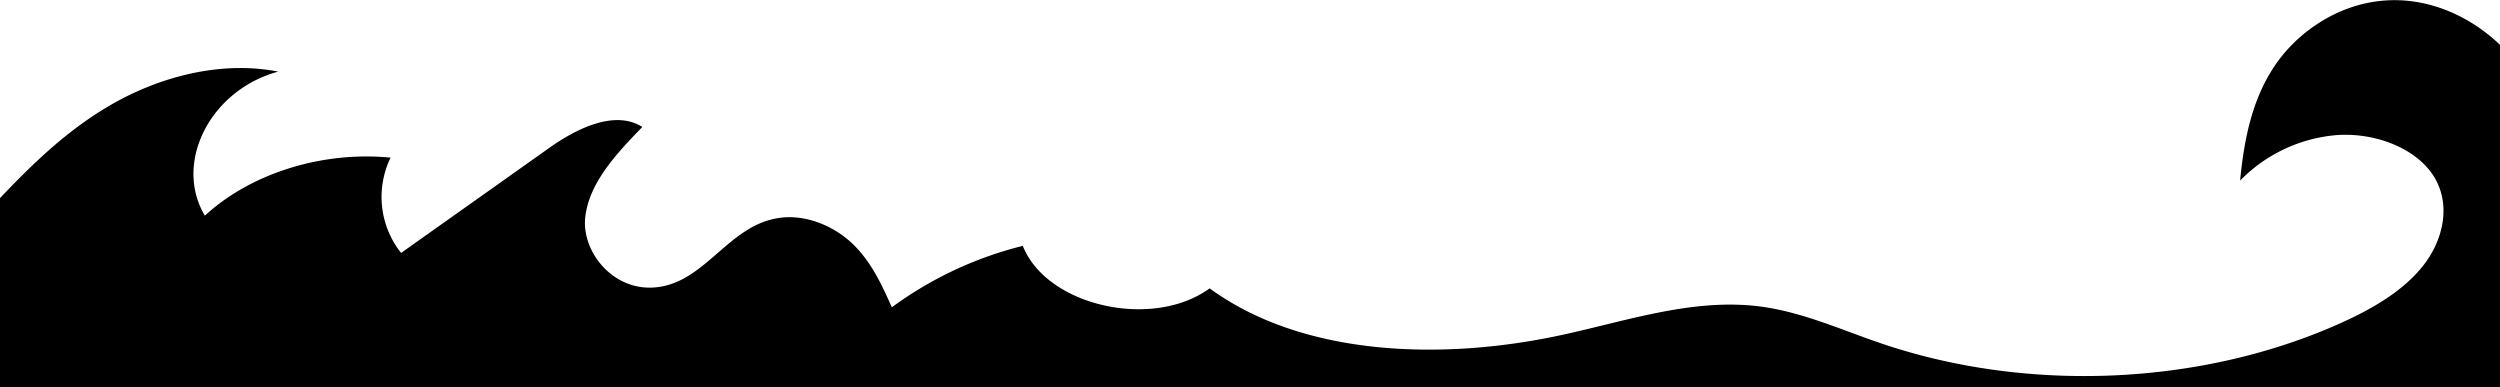 <svg xmlns="http://www.w3.org/2000/svg" viewBox="0 0 569.64 88.26"><title>sea</title><g id="Layer_2" data-name="Layer 2"><g id="Layer_1-2" data-name="Layer 1"><path d="M569.64,10.22c-7-6.72-16.91-11.15-27.35-10s-19.43,7.64-24.41,15.42-6.6,16.73-7.46,25.51a34.78,34.78,0,0,1,22.16-10.38c8.69-.57,17.93,3,21.95,9.37s2.29,14.59-2.58,20.62S539.56,70.94,531.8,74.3c-31.52,13.64-70.34,15.12-103.24,3.92-9.19-3.13-18.09-7.23-27.93-8.44C385.73,68,371,73,356.47,76.19,329,82.28,296.92,81.3,275.63,65.7c-13.09,9.52-37.19,4-42.58-9.68a85.1,85.1,0,0,0-29.84,14c-2.29-5.13-4.67-10.39-9-14.52s-11.14-7-17.57-5.69c-11.12,2.18-16.33,15-27.73,15.7-9.42.62-16.45-8.29-15.55-16.08s7.06-14.39,13-20.5c-6.3-4-15.1.44-21.11,4.7l-33.86,24A20.5,20.5,0,0,1,89,35.92c-15.56-1.53-31.85,3.56-42.32,13.22C39.48,37.06,47.94,20.47,63.4,16.32c-13.46-2.63-27.8,1.37-39,8.08C14.9,30.06,7.26,37.51,0,45.14V88.26H569.64Z"/></g></g></svg>